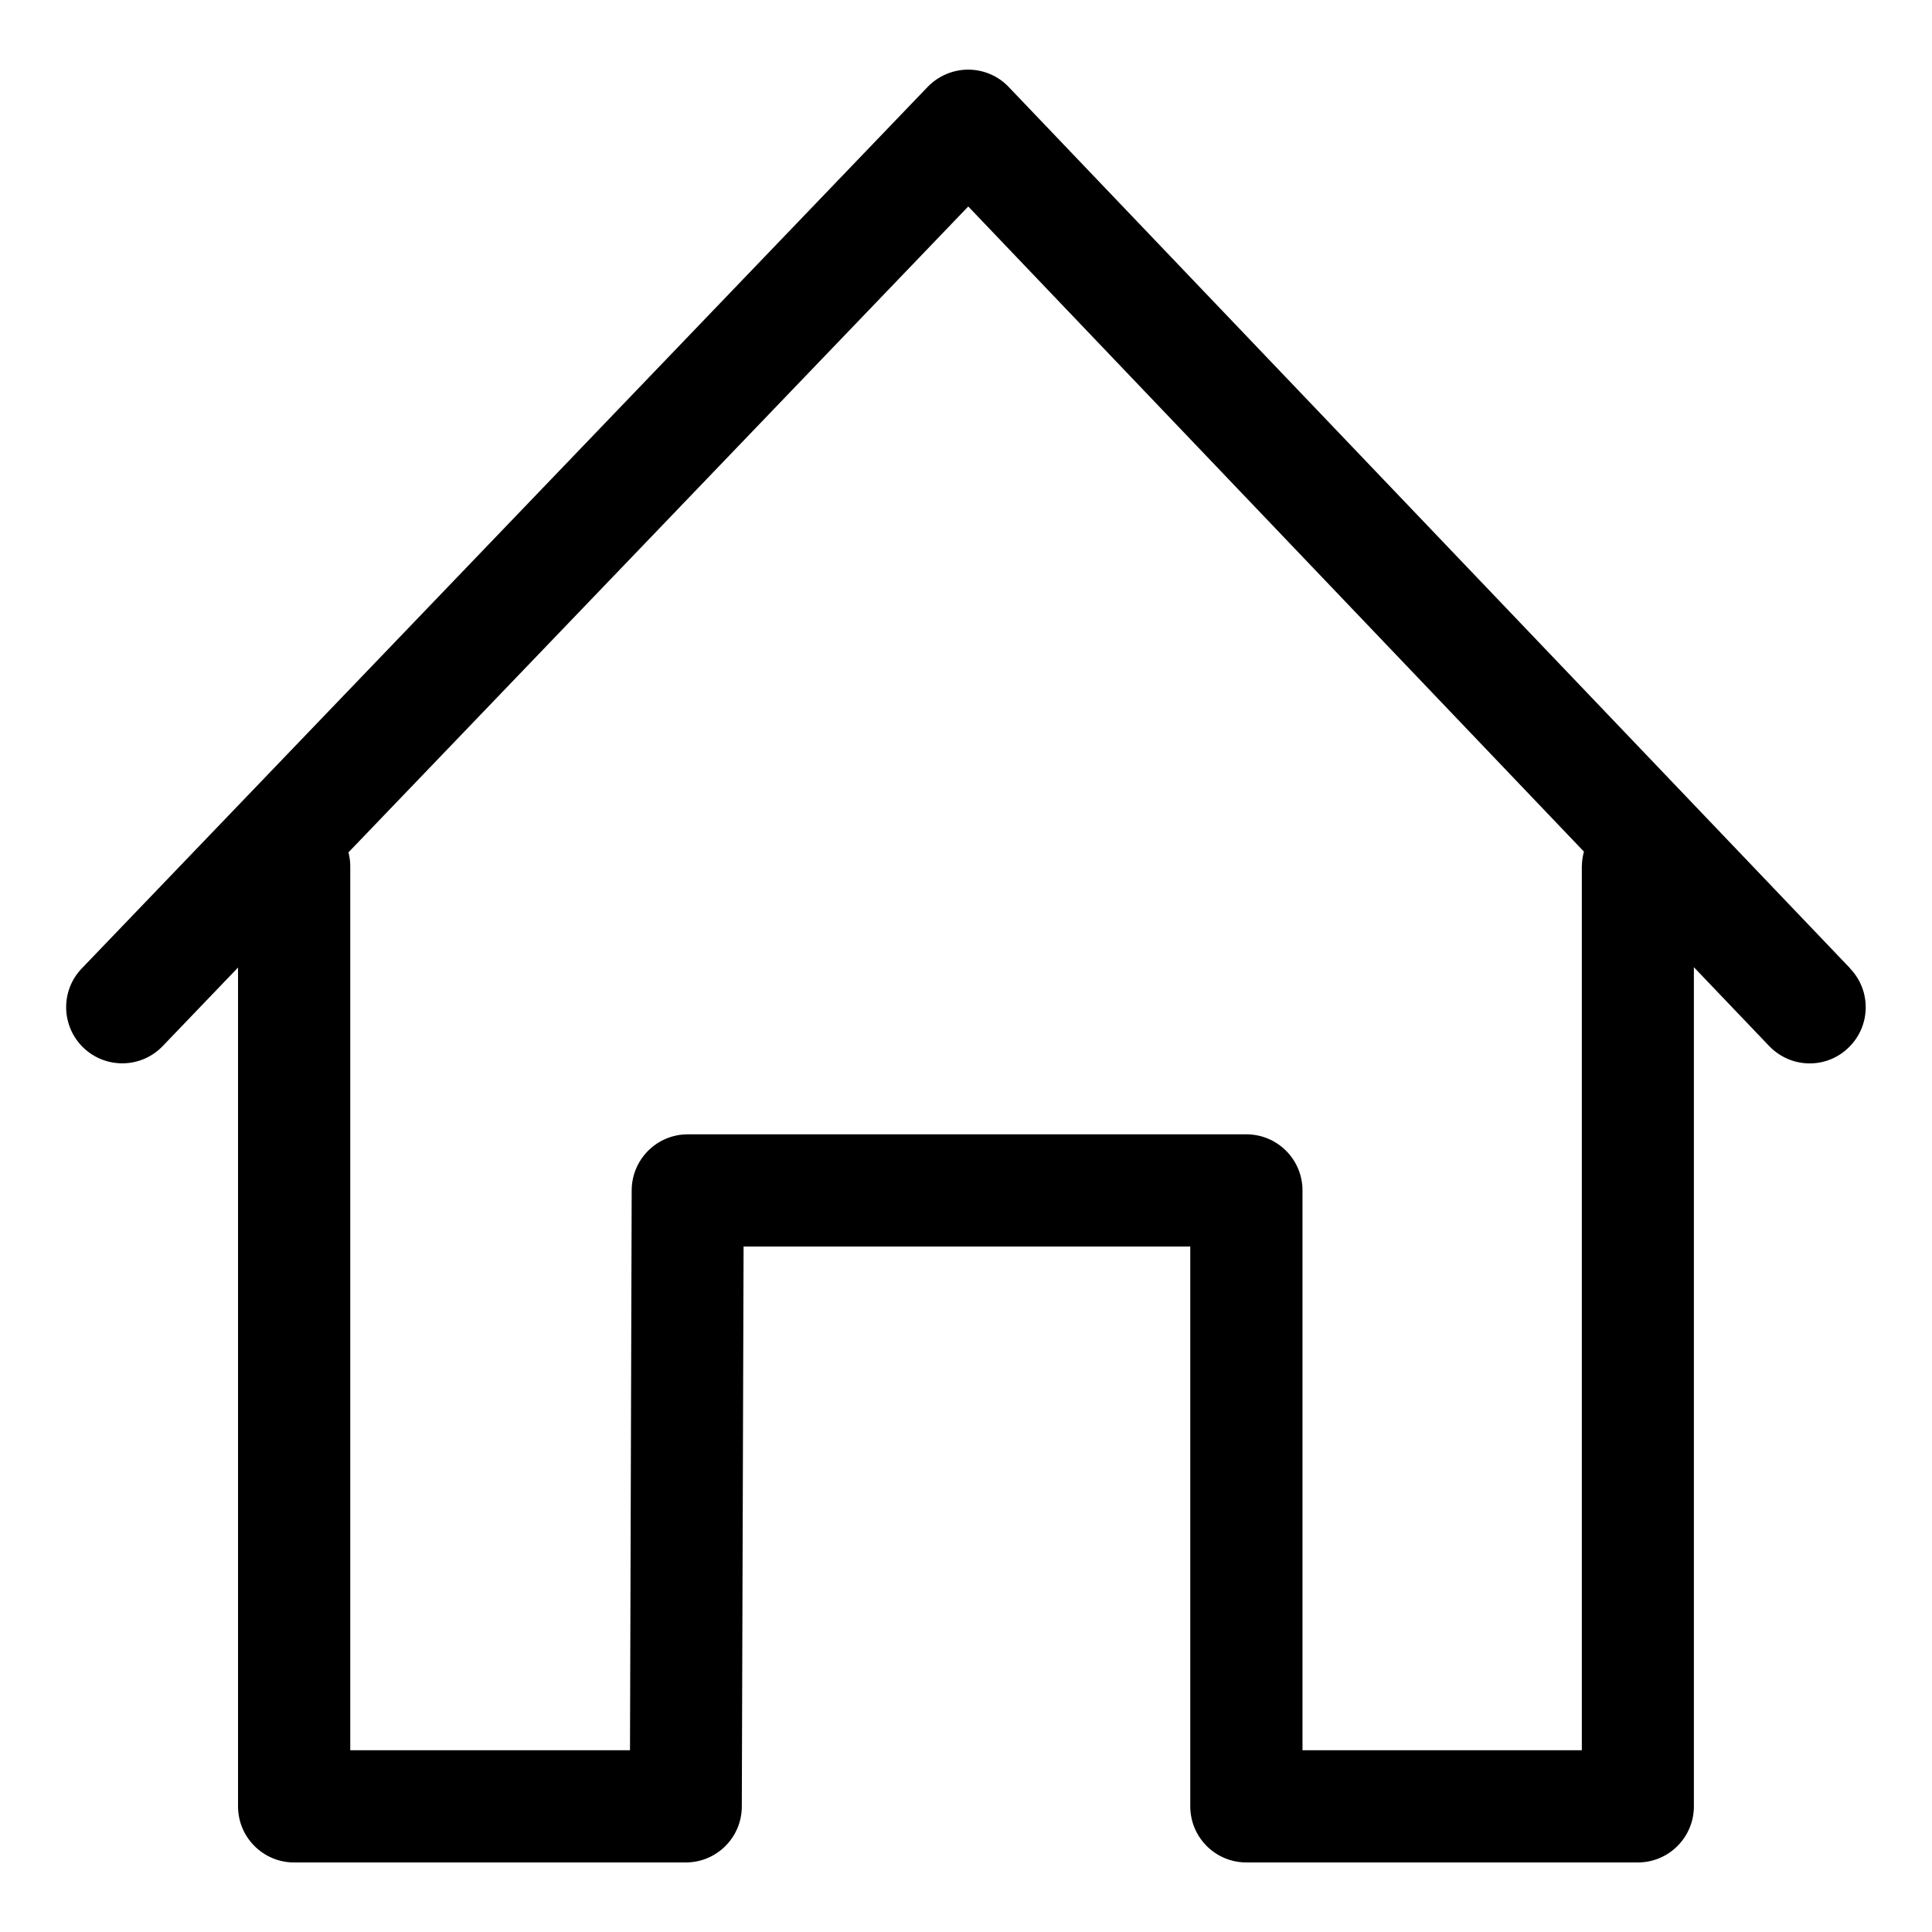 <svg width="24" height="24" viewBox="0 0 24 24" fill="none" xmlns="http://www.w3.org/2000/svg">
<g clip-path="url(#clip0_7_7146)">
<path d="M22.984 12.03L12.529 1.079C12.398 0.942 12.217 0.865 12.027 0.865C11.838 0.865 11.656 0.943 11.524 1.079L1.016 12.03C0.749 12.307 0.759 12.748 1.036 13.015C1.314 13.281 1.754 13.273 2.021 12.995L2.957 12.019V22.439C2.957 22.824 3.269 23.136 3.653 23.136H8.519C8.902 23.136 9.214 22.826 9.215 22.442L9.237 15.485H14.786V22.439C14.786 22.824 15.098 23.136 15.483 23.136H20.346C20.73 23.136 21.042 22.824 21.042 22.439V12.015L21.978 12.995C22.115 13.137 22.297 13.21 22.48 13.21C22.654 13.21 22.828 13.146 22.962 13.015C23.24 12.749 23.249 12.309 22.983 12.031L22.984 12.03ZM19.65 10.755V21.742H16.18V14.788C16.18 14.403 15.868 14.091 15.483 14.091H8.544C8.16 14.091 7.849 14.401 7.847 14.786L7.826 21.742H4.351V10.755C4.351 10.698 4.342 10.642 4.329 10.588L12.028 2.565L19.676 10.579C19.661 10.636 19.651 10.694 19.651 10.755L19.65 10.755Z" fill="black"/>
</g>
<defs>
<clipPath id="clip0_7_7146">
<rect width="24" height="24" fill="white"/>
</clipPath>
</defs>
</svg>
